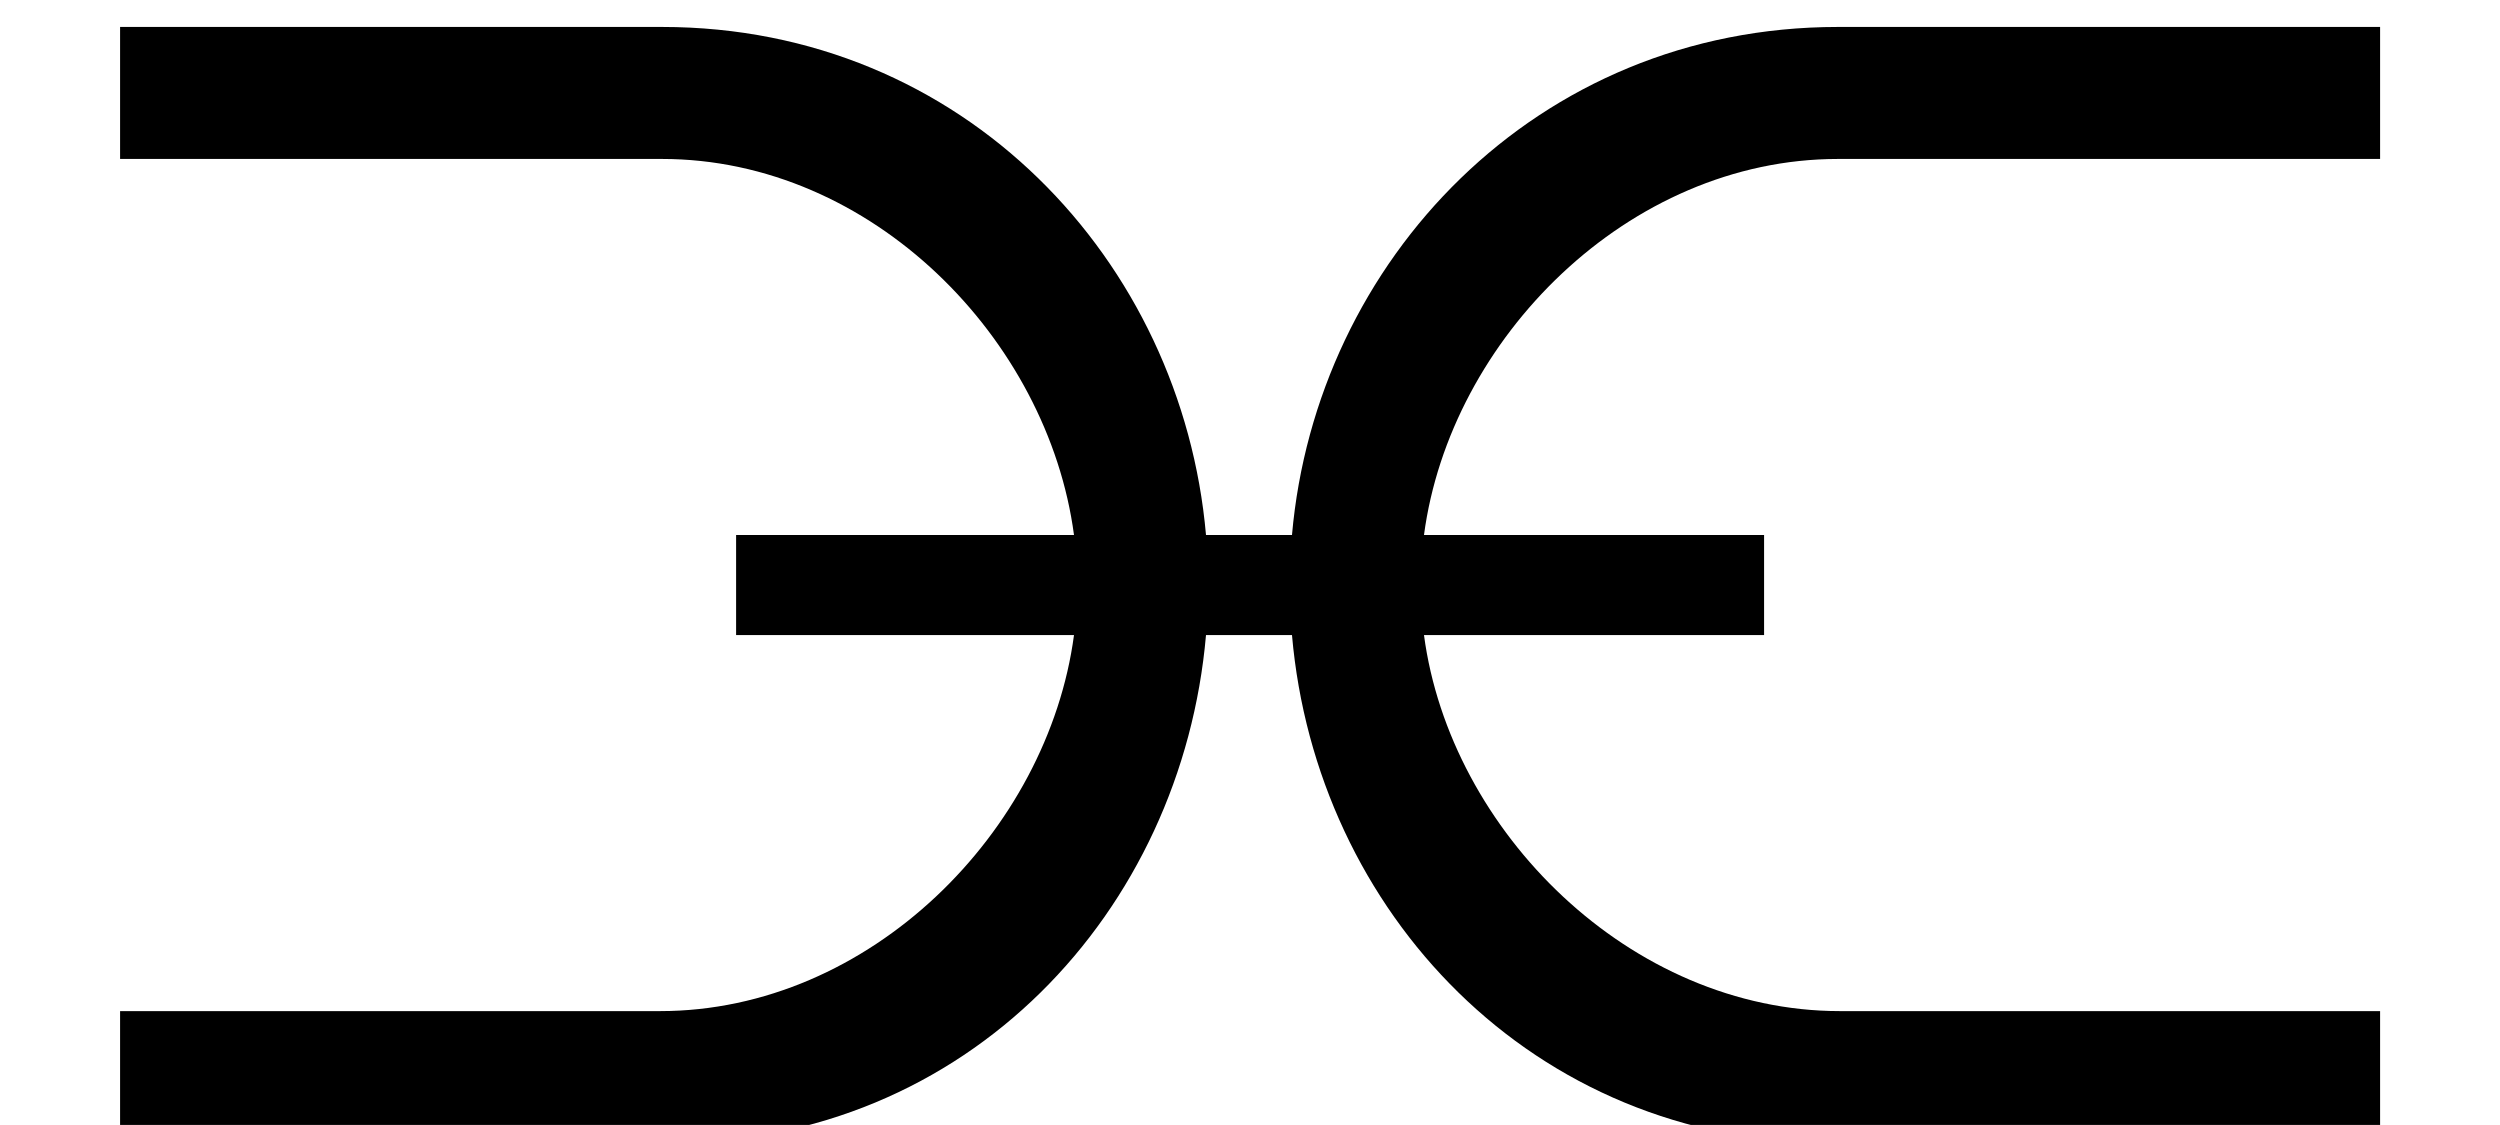 <?xml version='1.0' encoding='UTF-8'?>
<!-- This file was generated by dvisvgm 2.13.3 -->
<svg version='1.1' xmlns='http://www.w3.org/2000/svg' xmlns:xlink='http://www.w3.org/1999/xlink' width='13.636pt' height='6.136pt' viewBox='70.735 62.791 13.636 6.136'>
<defs>
<path id='g0-166' d='M12.982 .284V-.436H10.036C8.891-.436 7.909-1.418 7.767-2.487H9.622V-3.033H7.767C7.909-4.102 8.88-5.084 10.025-5.084H12.982V-5.804H10.025C8.378-5.804 7.178-4.527 7.047-3.033H6.578C6.447-4.527 5.258-5.804 3.611-5.804H.655V-5.084H3.611C4.756-5.084 5.716-4.102 5.858-3.033H4.015V-2.487H5.858C5.716-1.418 4.745-.436 3.6-.436H.655V.284H3.644C5.28 .284 6.447-.982 6.578-2.487H7.047C7.178-.982 8.356 .284 9.993 .284H12.982Z'/>
</defs>
<g id='page1'>
<use x='70.735' y='68.742' xlink:href='#g0-166'/>
</g>
</svg><!--Rendered by QuickLaTeX.com-->